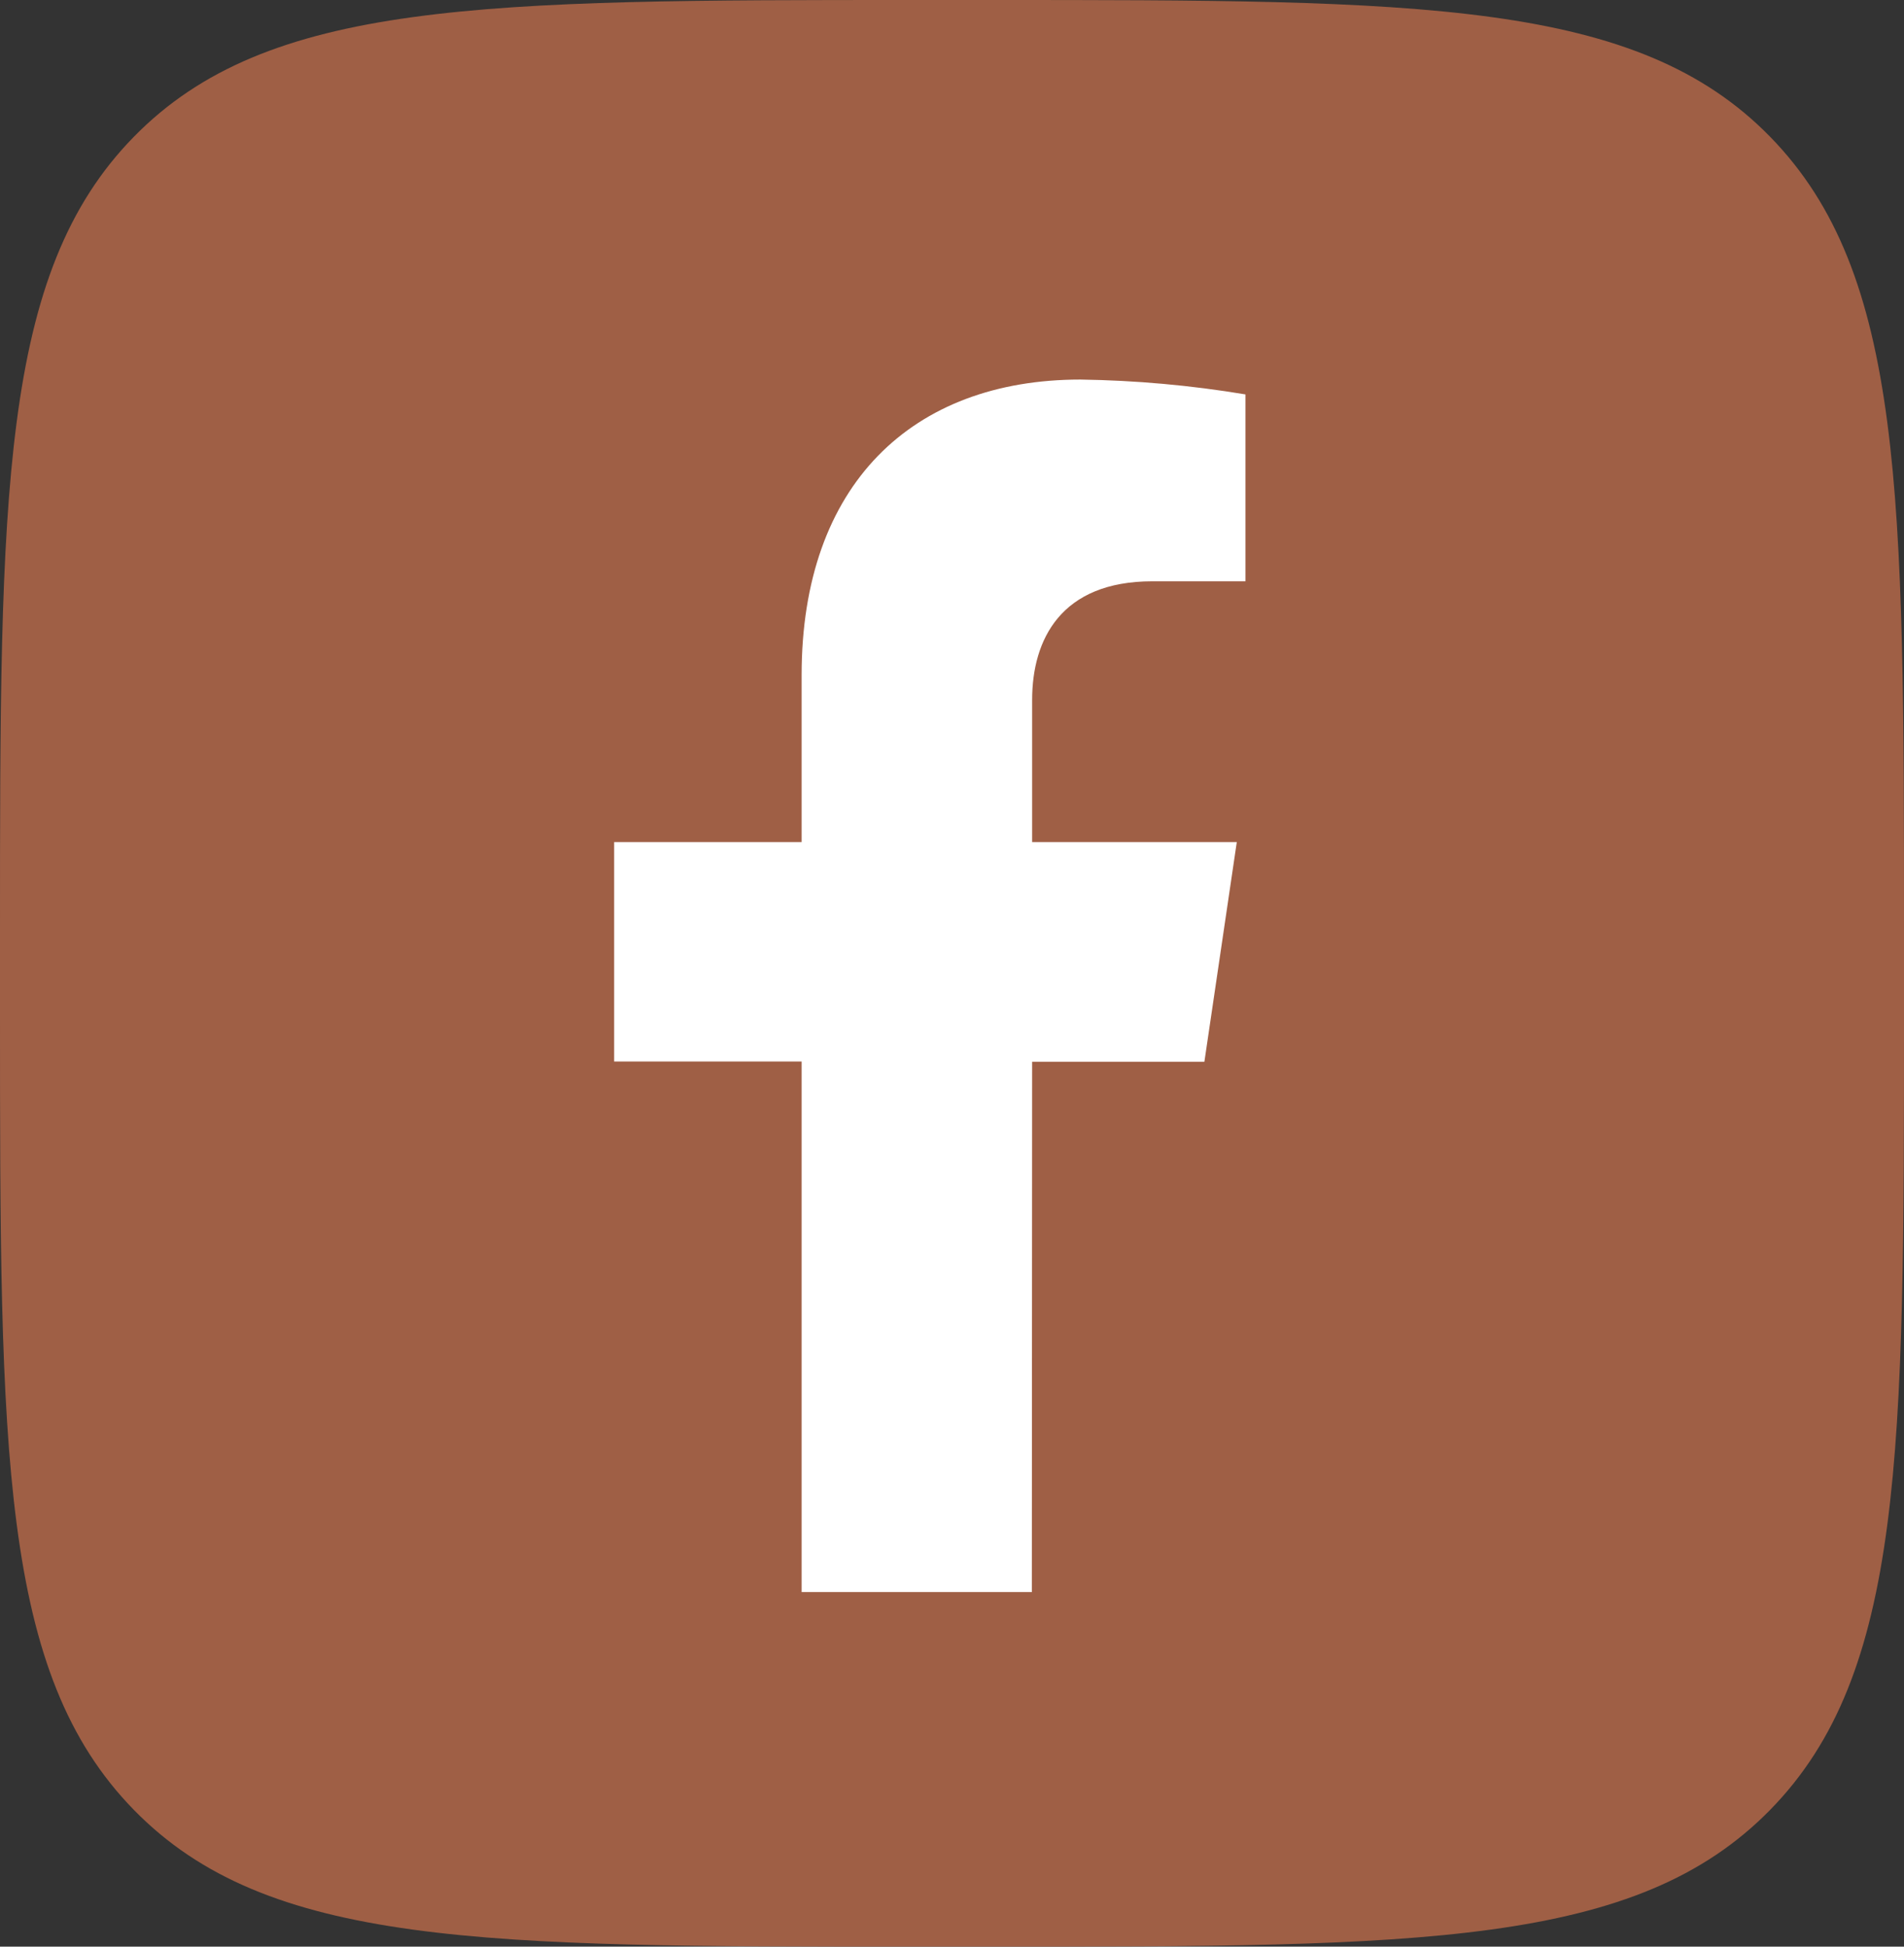 <?xml version="1.0" encoding="UTF-8"?> <svg xmlns="http://www.w3.org/2000/svg" width="45" height="46" viewBox="0 0 45 46" fill="none"><rect x="0" y="0" width="45" height="46" fill="#333333" stroke="none"/><g clip-path="url(#clip0_144_933)"><path d="M0 22.08C0 11.671 -2.99409e-06 6.461 3.163 3.233C6.325 0.004 11.417 0 21.6 0H23.4C33.583 0 38.679 0 41.837 3.233C44.996 6.466 45 11.671 45 22.08V23.92C45 34.329 45 39.539 41.837 42.767C38.675 45.996 33.583 46 23.4 46H21.6C11.417 46 6.321 46 3.163 42.767C0.004 39.534 0 34.329 0 23.92V22.08Z" fill="#9F5F45"></path><path d="M24.394 25.09H28.465L29.231 19.898H24.394V16.538C24.394 15.118 25.07 13.736 27.236 13.736H29.436V9.32C28.145 9.105 26.841 8.988 25.534 8.969C21.558 8.969 18.946 11.453 18.946 15.95V19.898H14.515V25.084H18.946V37.621H24.387L24.394 25.09Z" fill="white"></path></g><defs><clipPath id="clip0_144_933"><rect width="45" height="46" fill="white"></rect></clipPath></defs></svg> 
